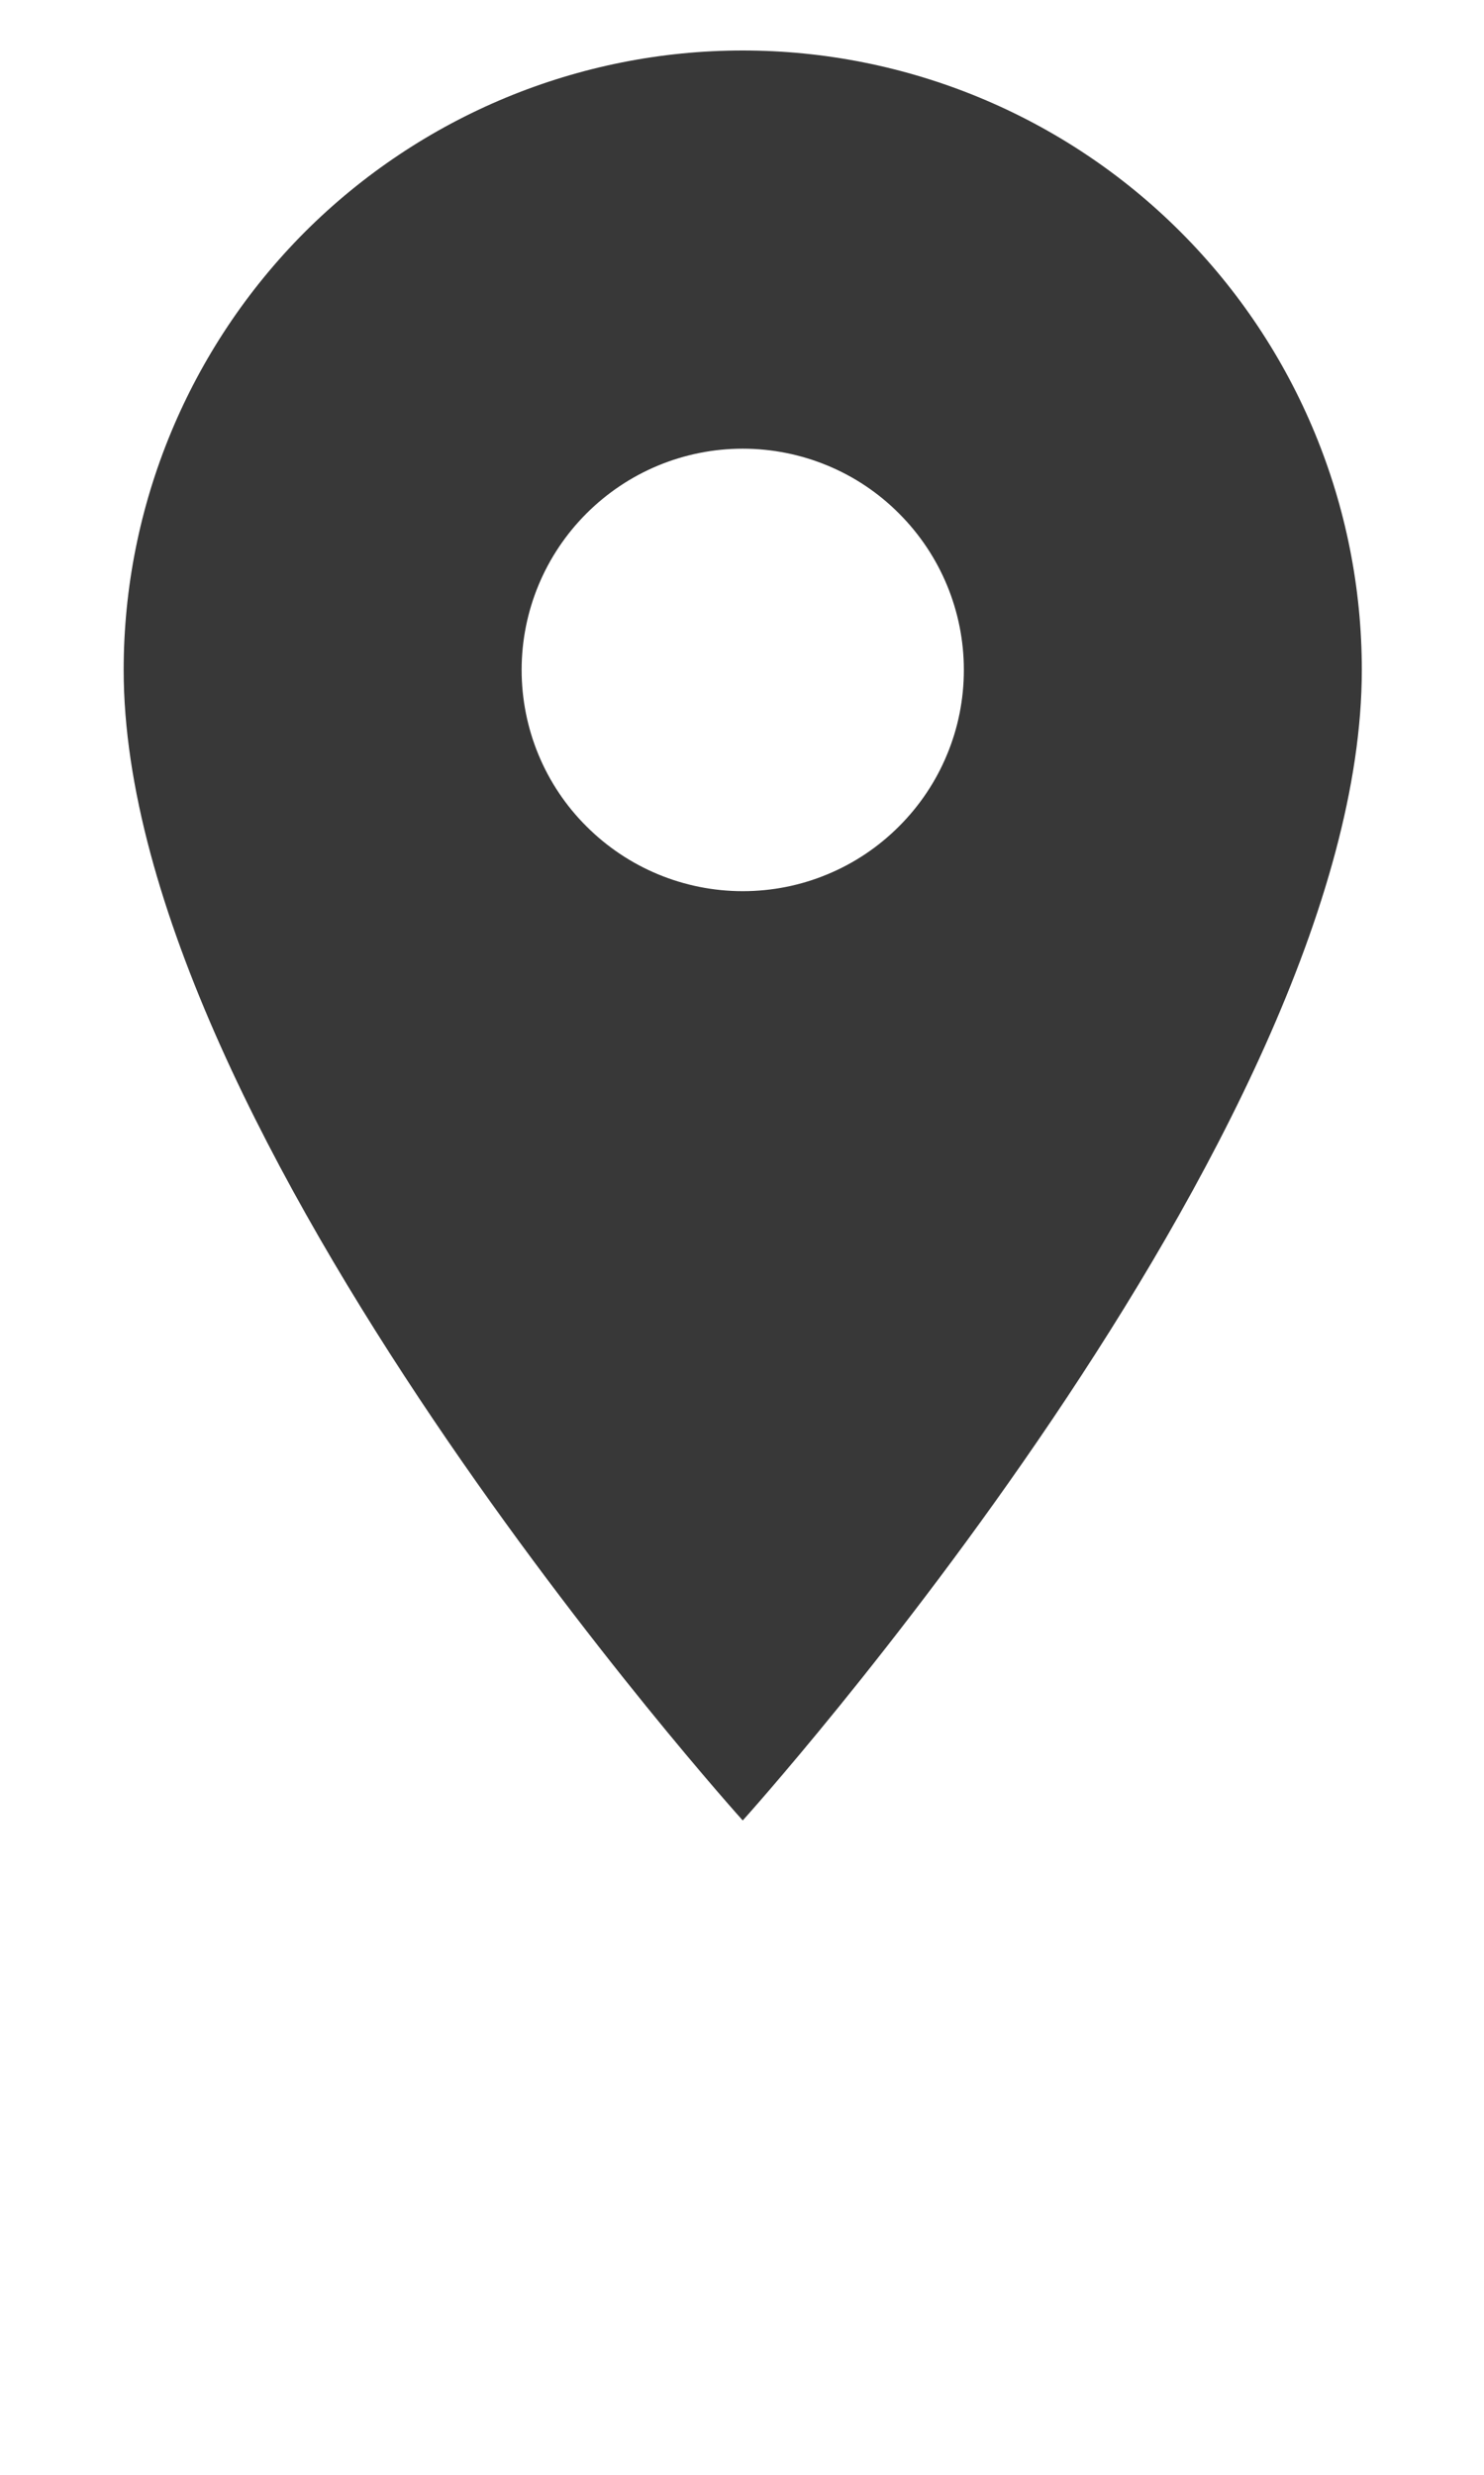 <?xml version="1.0" encoding="UTF-8"?> <svg xmlns="http://www.w3.org/2000/svg" width="6" height="10" viewBox="0 0 6 10" fill="none"><path d="M3.003 3.601C2.766 3.601 2.539 3.507 2.371 3.339C2.203 3.172 2.109 2.944 2.109 2.707C2.109 2.47 2.203 2.243 2.371 2.075C2.539 1.907 2.766 1.813 3.003 1.813C3.24 1.813 3.468 1.907 3.635 2.075C3.803 2.243 3.897 2.47 3.897 2.707C3.897 2.825 3.874 2.941 3.829 3.049C3.784 3.158 3.718 3.256 3.635 3.339C3.552 3.422 3.454 3.488 3.345 3.533C3.237 3.578 3.121 3.601 3.003 3.601ZM3.003 0.204C2.339 0.204 1.703 0.468 1.233 0.937C0.764 1.407 0.5 2.043 0.5 2.707C0.5 4.584 3.003 7.356 3.003 7.356C3.003 7.356 5.506 4.584 5.506 2.707C5.506 2.043 5.243 1.407 4.773 0.937C4.304 0.468 3.667 0.204 3.003 0.204Z" fill="#383838"></path></svg> 